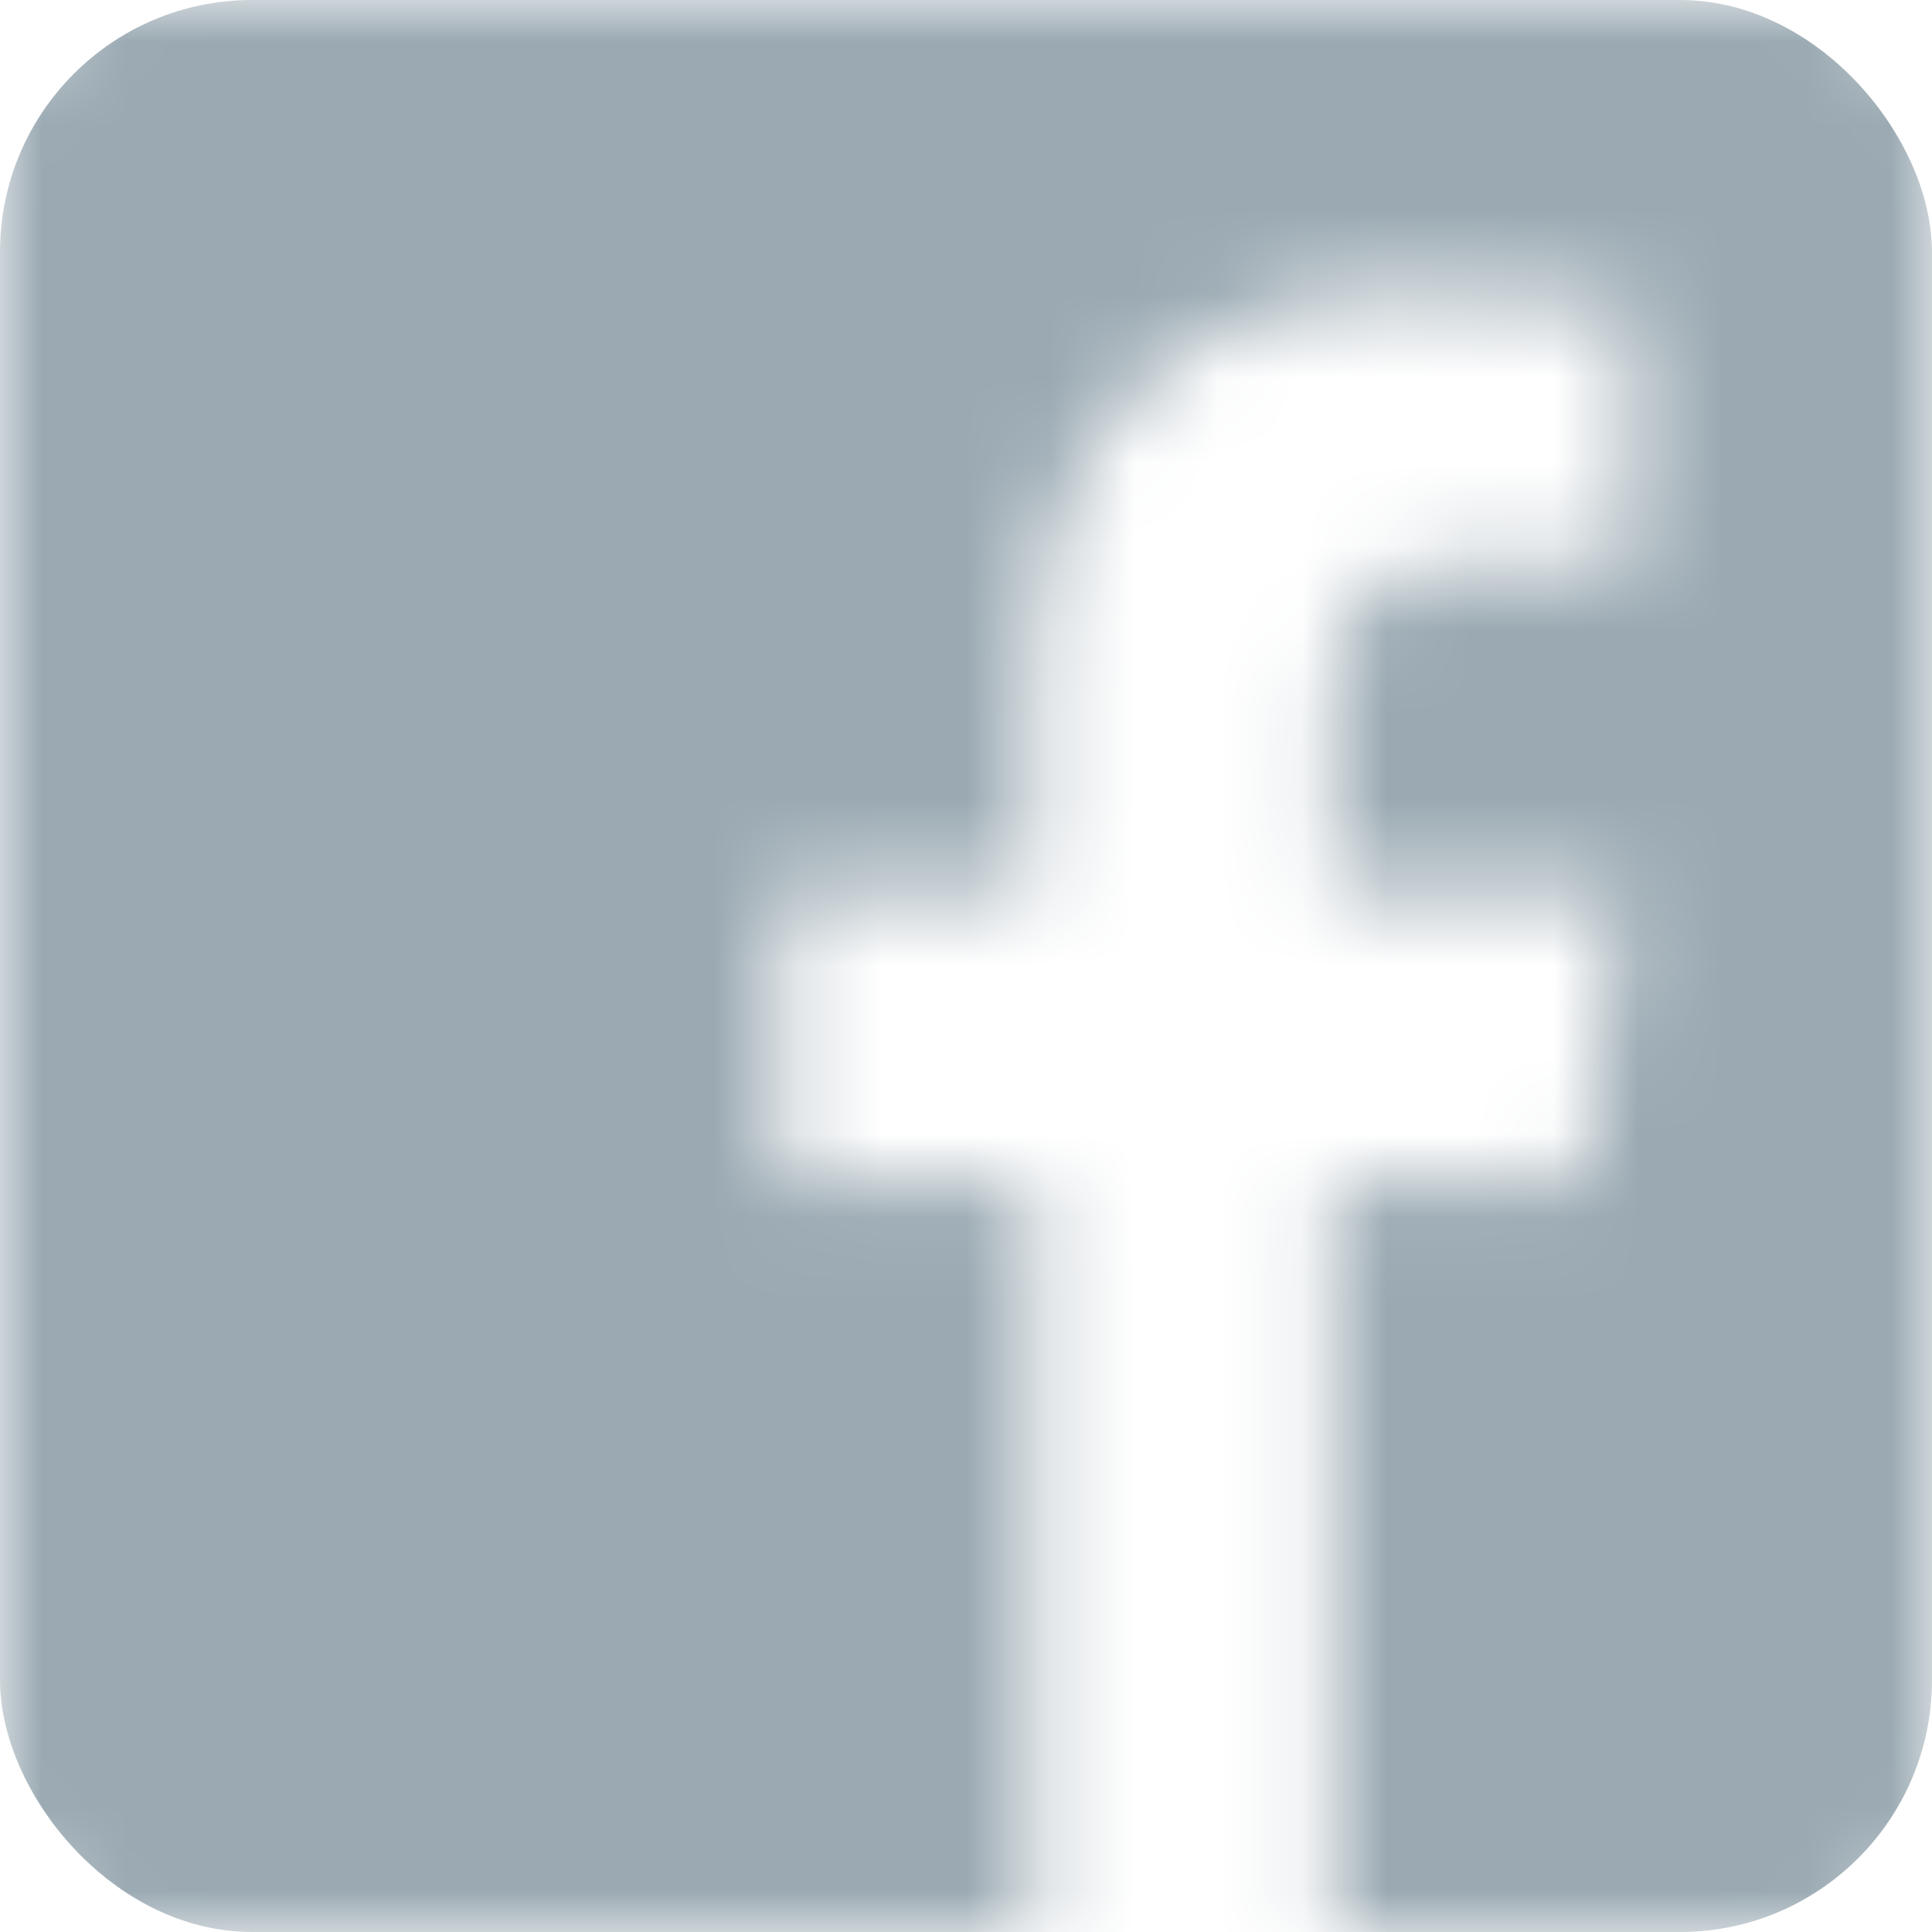 <?xml version="1.0" encoding="UTF-8"?> <svg xmlns="http://www.w3.org/2000/svg" width="23" height="23" viewBox="0 0 23 23" fill="none"> <g clip-path="url(#clip0_1196_80052)"> <g clip-path="url(#clip1_1196_80052)"> <mask id="mask0_1196_80052" style="mask-type:alpha" maskUnits="userSpaceOnUse" x="0" y="0" width="23" height="23"> <path d="M21.728 3.25626e-06H1.269C0.933 3.25626e-06 0.61 0.134 0.372 0.372C0.134 0.61 0 0.933 0 1.269V21.729C0 22.432 0.569 23 1.269 23H12.284V14.093H9.286V10.622H12.283V8.062C12.283 5.092 14.097 3.473 16.746 3.473C18.017 3.473 19.106 3.568 19.424 3.61V6.715H17.585C16.145 6.715 15.866 7.4 15.866 8.405V10.62H19.304L18.855 14.092H15.869V22.999H21.729C22.066 22.999 22.389 22.865 22.627 22.627C22.866 22.389 23 22.066 23 21.729V1.269C23 1.102 22.967 0.937 22.903 0.783C22.839 0.629 22.745 0.489 22.627 0.371C22.509 0.253 22.369 0.159 22.215 0.096C22.06 0.032 21.895 -0 21.728 3.25626e-06Z" fill="#9AA9B2"></path> </mask> <g mask="url(#mask0_1196_80052)"> <rect width="23" height="23" rx="3" fill="#9AA9B2"></rect> </g> </g> </g> <defs> <clipPath id="clip0_1196_80052"> <rect width="23" height="23" fill="white"></rect> </clipPath> <clipPath id="clip1_1196_80052"> <rect width="23" height="23" fill="white"></rect> </clipPath> </defs> </svg> 